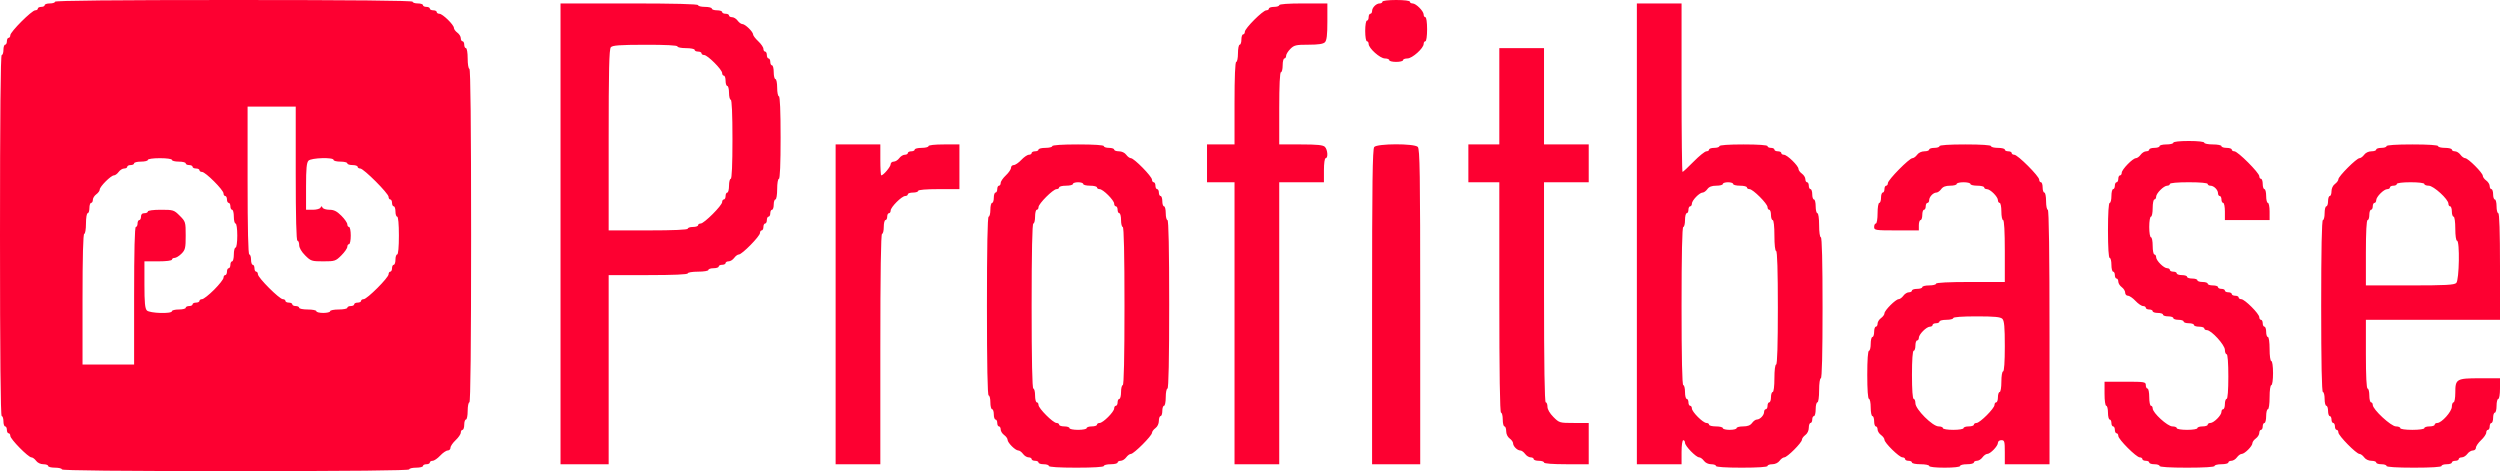 <?xml version="1.0" encoding="UTF-8"?> <svg xmlns="http://www.w3.org/2000/svg" width="1454" height="274" viewBox="0 0 1454 274" fill="none"><path fill-rule="evenodd" clip-rule="evenodd" d="M32 1C32 1.55 30.65 2 29 2C27.35 2 26 2.45 26 3C26 3.55 25.1 4 24 4C22.9 4 22 4.45 22 5C22 5.55 21.317 6 20.481 6C18.504 6 6 18.504 6 20.481C6 21.317 5.55 22 5 22C4.45 22 4 22.9 4 24C4 25.1 3.55 26 3 26C2.45 26 2 27.35 2 29C2 30.65 1.55 32 1 32C0.34 32 0 67.667 0 137C0 206.333 0.34 242 1 242C1.55 242 2 243.35 2 245C2 246.65 2.45 248 3 248C3.55 248 4 248.9 4 250C4 251.1 4.45 252 5 252C5.55 252 6 252.685 6 253.522C6 255.375 16.437 266 18.258 266C18.973 266 20.207 266.9 21 268C21.847 269.174 23.589 270 25.221 270C26.749 270 28 270.45 28 271C28 271.55 29.8 272 32 272C34.2 272 36 272.45 36 273C36 273.66 70.333 274 137 274C203.667 274 238 273.66 238 273C238 272.45 239.8 272 242 272C244.2 272 246 271.55 246 271C246 270.45 246.9 270 248 270C249.1 270 250 269.55 250 269C250 268.45 250.719 268 251.599 268C252.478 268 254.459 266.65 256 265C257.541 263.35 259.522 262 260.401 262C261.281 262 262 261.281 262 260.401C262 259.522 263.35 257.541 265 256C266.65 254.459 268 252.478 268 251.599C268 250.719 268.45 250 269 250C269.55 250 270 248.65 270 247C270 245.35 270.45 244 271 244C271.55 244 272 241.75 272 239C272 236.25 272.45 234 273 234C273.66 234 274 201 274 137C274 73 273.66 40 273 40C272.444 40 272 37.333 272 34C272 30.667 271.556 28 271 28C270.45 28 270 27.1 270 26C270 24.9 269.55 24 269 24C268.45 24 268 23.199 268 22.221C268 21.242 267.1 19.793 266 19C264.9 18.207 264 16.968 264 16.246C264 14.423 257.405 8 255.533 8C254.69 8 254 7.55 254 7C254 6.45 253.1 6 252 6C250.9 6 250 5.55 250 5C250 4.45 249.1 4 248 4C246.9 4 246 3.55 246 3C246 2.45 244.65 2 243 2C241.35 2 240 1.55 240 1C240 0.34 204.667 0 136 0C67.333 0 32 0.34 32 1ZM804 1C804 1.55 803.293 2 802.429 2C800.408 2 798 4.408 798 6.429C798 7.293 797.55 8 797 8C796.45 8 796 8.9 796 10C796 11.1 795.55 12 795 12C794.444 12 794 14.667 794 18C794 21.333 794.444 24 795 24C795.55 24 796 24.69 796 25.533C796 28.053 802.65 34 805.467 34C806.86 34 808 34.45 808 35C808 35.55 809.8 36 812 36C814.2 36 816 35.55 816 35C816 34.45 817.14 34 818.533 34C821.35 34 828 28.053 828 25.533C828 24.69 828.45 24 829 24C829.571 24 830 21 830 17C830 13 829.571 10 829 10C828.45 10 828 9.305 828 8.455C828 6.454 823.546 2 821.545 2C820.695 2 820 1.55 820 1C820 0.417 816.667 0 812 0C807.333 0 804 0.417 804 1ZM326 136V270H340H354V215V160H377C391.667 160 400 159.638 400 159C400 158.444 402.667 158 406 158C409.333 158 412 157.556 412 157C412 156.45 413.35 156 415 156C416.65 156 418 155.55 418 155C418 154.45 418.9 154 420 154C421.1 154 422 153.55 422 153C422 152.45 422.801 152 423.779 152C424.758 152 426.207 151.1 427 150C427.793 148.9 429.027 148 429.742 148C431.563 148 442 137.375 442 135.522C442 134.685 442.45 134 443 134C443.55 134 444 133.1 444 132C444 130.9 444.45 130 445 130C445.55 130 446 129.1 446 128C446 126.9 446.45 126 447 126C447.55 126 448 125.1 448 124C448 122.9 448.45 122 449 122C449.55 122 450 120.65 450 119C450 117.35 450.45 116 451 116C451.556 116 452 113.333 452 110C452 106.667 452.444 104 453 104C453.639 104 454 95.333 454 80C454 64.667 453.639 56 453 56C452.45 56 452 53.75 452 51C452 48.25 451.55 46 451 46C450.45 46 450 44.2 450 42C450 39.8 449.55 38 449 38C448.45 38 448 37.1 448 36C448 34.9 447.55 34 447 34C446.45 34 446 33.1 446 32C446 30.9 445.55 30 445 30C444.45 30 444 29.281 444 28.401C444 27.522 442.65 25.541 441 24C439.35 22.459 438 20.683 438 20.053C438 18.477 433.39 14 431.766 14C431.038 14 429.793 13.1 429 12C428.207 10.9 426.758 10 425.779 10C424.801 10 424 9.55 424 9C424 8.45 423.1 8 422 8C420.9 8 420 7.55 420 7C420 6.45 418.65 6 417 6C415.35 6 414 5.55 414 5C414 4.45 412.2 4 410 4C407.8 4 406 3.55 406 3C406 2.35 392 2 366 2H326V136ZM744 3C744 3.55 742.65 4 741 4C739.35 4 738 4.45 738 5C738 5.55 737.315 6 736.478 6C734.498 6 724 16.498 724 18.478C724 19.315 723.55 20 723 20C722.45 20 722 21.35 722 23C722 24.65 721.55 26 721 26C720.45 26 720 28.25 720 31C720 33.75 719.55 36 719 36C718.361 36 718 44.667 718 60V84H710H702V95V106H710H718V188V270H731H744V188V106H757H770V99C770 95 770.429 92 771 92C772.518 92 772.195 87.052 770.571 85.429C769.485 84.342 766.133 84 756.571 84H744V63C744 49.667 744.365 42 745 42C745.55 42 746 40.2 746 38C746 35.8 746.45 34 747 34C747.55 34 748 33.305 748 32.455C748 31.605 749.105 29.805 750.455 28.455C752.657 26.252 753.741 26 761.026 26C766.727 26 769.568 25.575 770.571 24.571C771.629 23.514 772 20.4 772 12.571V2H758C749.333 2 744 2.381 744 3ZM952 136V270H965H978V263C978 259 978.429 256 979 256C979.55 256 980 256.69 980 257.533C980 259.405 986.423 266 988.246 266C988.968 266 990.207 266.9 991 268C991.847 269.174 993.589 270 995.221 270C996.749 270 998 270.45 998 271C998 271.622 1003.67 272 1013 272C1022.33 272 1028 271.622 1028 271C1028 270.45 1029.25 270 1030.78 270C1032.41 270 1034.15 269.174 1035 268C1035.79 266.9 1037.03 266 1037.75 266C1039.45 266 1048 257.446 1048 255.747C1048 255.029 1048.9 253.793 1050 253C1051.17 252.153 1052 250.411 1052 248.779C1052 247.251 1052.45 246 1053 246C1053.55 246 1054 245.1 1054 244C1054 242.9 1054.45 242 1055 242C1055.55 242 1056 240.2 1056 238C1056 235.8 1056.45 234 1057 234C1057.57 234 1058 231 1058 227C1058 223 1058.43 220 1059 220C1059.65 220 1060 205.667 1060 179C1060 152.333 1059.65 138 1059 138C1058.43 138 1058 135 1058 131C1058 127 1057.57 124 1057 124C1056.45 124 1056 122.2 1056 120C1056 117.8 1055.55 116 1055 116C1054.45 116 1054 114.65 1054 113C1054 111.35 1053.55 110 1053 110C1052.45 110 1052 109.1 1052 108C1052 106.9 1051.55 106 1051 106C1050.45 106 1050 105.199 1050 104.221C1050 103.242 1049.1 101.793 1048 101C1046.9 100.207 1046 98.968 1046 98.246C1046 96.423 1039.4 90 1037.53 90C1036.69 90 1036 89.55 1036 89C1036 88.45 1035.1 88 1034 88C1032.9 88 1032 87.55 1032 87C1032 86.45 1031.1 86 1030 86C1028.9 86 1028 85.55 1028 85C1028 84.381 1022.67 84 1014 84C1005.33 84 1000 84.381 1000 85C1000 85.55 998.65 86 997 86C995.35 86 994 86.45 994 87C994 87.55 993.3 88 992.445 88C991.589 88 988.239 90.7 985 94C981.761 97.3 978.861 100 978.555 100C978.25 100 978 77.95 978 51V2H965H952V136ZM394 27C394 27.55 396.25 28 399 28C401.75 28 404 28.45 404 29C404 29.55 404.9 30 406 30C407.1 30 408 30.45 408 31C408 31.55 408.687 32 409.526 32C411.511 32 420 40.489 420 42.474C420 43.313 420.45 44 421 44C421.55 44 422 45.35 422 47C422 48.65 422.45 50 423 50C423.55 50 424 51.8 424 54C424 56.2 424.45 58 425 58C425.638 58 426 66.333 426 81C426 95.667 425.638 104 425 104C424.45 104 424 105.8 424 108C424 110.2 423.55 112 423 112C422.45 112 422 112.9 422 114C422 115.1 421.55 116 421 116C420.45 116 420 116.685 420 117.522C420 119.502 409.502 130 407.522 130C406.685 130 406 130.45 406 131C406 131.55 404.65 132 403 132C401.35 132 400 132.45 400 133C400 133.638 391.667 134 377 134H354V81.458C354 40.848 354.284 28.593 355.25 27.496C356.244 26.367 360.344 26.068 375.25 26.038C387.109 26.014 394 26.368 394 27ZM872 56V84H863H854V95V106H863H872V173C872 217 872.343 240 873 240C873.55 240 874 241.8 874 244C874 246.2 874.45 248 875 248C875.55 248 876 249.251 876 250.779C876 252.411 876.826 254.153 878 255C879.1 255.793 880 257.049 880 257.792C880 259.533 882.467 262 884.208 262C884.951 262 886.207 262.9 887 264C887.793 265.1 889.242 266 890.221 266C891.199 266 892 266.45 892 267C892 267.55 893.35 268 895 268C896.65 268 898 268.45 898 269C898 269.615 903 270 911 270H924V258V246H915.467C907.063 246 906.881 245.947 903.467 242.533C901.336 240.402 900 238.091 900 236.533C900 235.14 899.55 234 899 234C898.344 234 898 212 898 170V106H911H924V95V84H911H898V56V28H885H872V56ZM172 101C172 126.333 172.35 140 173 140C173.55 140 174 141.14 174 142.533C174 144.091 175.336 146.402 177.467 148.533C180.768 151.835 181.27 152 188 152C194.73 152 195.232 151.835 198.533 148.533C200.44 146.627 202 144.377 202 143.533C202 142.69 202.45 142 203 142C203.55 142 204 139.75 204 137C204 134.25 203.55 132 203 132C202.45 132 202 131.31 202 130.467C202 129.623 200.44 127.373 198.533 125.467C195.918 122.851 194.22 122 191.617 122C189.719 122 187.904 121.438 187.583 120.75C187.117 119.75 186.883 119.75 186.417 120.75C186.096 121.438 184.072 122 181.917 122H178V108.429C178 98 178.331 94.526 179.429 93.429C181.094 91.763 194 91.384 194 93C194 93.55 195.8 94 198 94C200.2 94 202 94.45 202 95C202 95.55 203.35 96 205 96C206.65 96 208 96.45 208 97C208 97.55 208.682 98 209.516 98C211.492 98 226 112.508 226 114.484C226 115.318 226.45 116 227 116C227.55 116 228 116.9 228 118C228 119.1 228.45 120 229 120C229.55 120 230 121.35 230 123C230 124.65 230.45 126 231 126C231.606 126 232 130.333 232 137C232 143.667 231.606 148 231 148C230.45 148 230 149.35 230 151C230 152.65 229.55 154 229 154C228.45 154 228 154.9 228 156C228 157.1 227.55 158 227 158C226.45 158 226 158.683 226 159.519C226 161.496 213.496 174 211.519 174C210.683 174 210 174.45 210 175C210 175.55 209.1 176 208 176C206.9 176 206 176.45 206 177C206 177.55 205.1 178 204 178C202.9 178 202 178.45 202 179C202 179.55 199.75 180 197 180C194.25 180 192 180.45 192 181C192 181.55 190.2 182 188 182C185.8 182 184 181.55 184 181C184 180.45 181.75 180 179 180C176.25 180 174 179.55 174 179C174 178.45 173.1 178 172 178C170.9 178 170 177.55 170 177C170 176.45 169.1 176 168 176C166.9 176 166 175.55 166 175C166 174.45 165.317 174 164.481 174C162.504 174 150 161.496 150 159.519C150 158.683 149.55 158 149 158C148.45 158 148 157.1 148 156C148 154.9 147.55 154 147 154C146.45 154 146 152.65 146 151C146 149.35 145.55 148 145 148C144.349 148 144 133 144 105V62H158H172V101ZM1264 83C1264 83.55 1262.2 84 1260 84C1257.8 84 1256 84.45 1256 85C1256 85.55 1254.65 86 1253 86C1251.35 86 1250 86.45 1250 87C1250 87.55 1249.2 88 1248.22 88C1247.24 88 1245.79 88.9 1245 90C1244.21 91.1 1242.97 92 1242.25 92C1240.42 92 1234 98.595 1234 100.467C1234 101.31 1233.55 102 1233 102C1232.45 102 1232 102.9 1232 104C1232 105.1 1231.55 106 1231 106C1230.45 106 1230 106.9 1230 108C1230 109.1 1229.55 110 1229 110C1228.45 110 1228 111.8 1228 114C1228 116.2 1227.55 118 1227 118C1226.38 118 1226 124 1226 134C1226 144 1226.38 150 1227 150C1227.55 150 1228 151.8 1228 154C1228 156.2 1228.45 158 1229 158C1229.55 158 1230 158.9 1230 160C1230 161.1 1230.45 162 1231 162C1231.55 162 1232 162.801 1232 163.779C1232 164.758 1232.9 166.207 1234 167C1235.1 167.793 1236 169.242 1236 170.221C1236 171.199 1236.72 172 1237.6 172C1238.48 172 1240.46 173.35 1242 175C1243.54 176.65 1245.52 178 1246.4 178C1247.28 178 1248 178.45 1248 179C1248 179.55 1248.9 180 1250 180C1251.1 180 1252 180.45 1252 181C1252 181.55 1253.35 182 1255 182C1256.65 182 1258 182.45 1258 183C1258 183.55 1259.35 184 1261 184C1262.65 184 1264 184.45 1264 185C1264 185.55 1265.35 186 1267 186C1268.65 186 1270 186.45 1270 187C1270 187.55 1271.35 188 1273 188C1274.65 188 1276 188.45 1276 189C1276 189.55 1277.35 190 1279 190C1280.65 190 1282 190.45 1282 191C1282 191.55 1282.69 192 1283.53 192C1286.11 192 1294 200.649 1294 203.474C1294 204.863 1294.45 206 1295 206C1295.62 206 1296 211 1296 219C1296 227 1295.62 232 1295 232C1294.45 232 1294 233.35 1294 235C1294 236.65 1293.55 238 1293 238C1292.45 238 1292 238.695 1292 239.545C1292 241.546 1287.55 246 1285.55 246C1284.7 246 1284 246.45 1284 247C1284 247.55 1282.65 248 1281 248C1279.35 248 1278 248.45 1278 249C1278 249.556 1275.33 250 1272 250C1268.67 250 1266 249.556 1266 249C1266 248.45 1264.86 248 1263.47 248C1260.65 248 1252 240.105 1252 237.526C1252 236.687 1251.55 236 1251 236C1250.45 236 1250 233.75 1250 231C1250 228.25 1249.55 226 1249 226C1248.45 226 1248 225.1 1248 224C1248 222.111 1247.33 222 1236 222H1224V229C1224 233 1224.43 236 1225 236C1225.55 236 1226 237.8 1226 240C1226 242.2 1226.45 244 1227 244C1227.55 244 1228 244.9 1228 246C1228 247.1 1228.45 248 1229 248C1229.55 248 1230 248.9 1230 250C1230 251.1 1230.45 252 1231 252C1231.55 252 1232 252.685 1232 253.522C1232 255.502 1242.5 266 1244.48 266C1245.32 266 1246 266.45 1246 267C1246 267.55 1246.9 268 1248 268C1249.1 268 1250 268.45 1250 269C1250 269.55 1251.35 270 1253 270C1254.65 270 1256 270.45 1256 271C1256 271.625 1262 272 1272 272C1282 272 1288 271.625 1288 271C1288 270.45 1289.8 270 1292 270C1294.2 270 1296 269.55 1296 269C1296 268.45 1296.8 268 1297.78 268C1298.76 268 1300.21 267.1 1301 266C1301.79 264.9 1303.04 264 1303.77 264C1305.48 264 1310 259.483 1310 257.766C1310 257.038 1310.9 255.793 1312 255C1313.1 254.207 1314 252.758 1314 251.779C1314 250.801 1314.45 250 1315 250C1315.55 250 1316 249.1 1316 248C1316 246.9 1316.45 246 1317 246C1317.55 246 1318 244.2 1318 242C1318 239.8 1318.45 238 1319 238C1319.57 238 1320 235 1320 231C1320 227 1320.43 224 1321 224C1321.57 224 1322 221 1322 217C1322 213 1321.57 210 1321 210C1320.43 210 1320 207 1320 203C1320 199 1319.57 196 1319 196C1318.45 196 1318 194.65 1318 193C1318 191.35 1317.55 190 1317 190C1316.45 190 1316 189.1 1316 188C1316 186.9 1315.55 186 1315 186C1314.45 186 1314 185.313 1314 184.474C1314 182.489 1305.51 174 1303.53 174C1302.69 174 1302 173.55 1302 173C1302 172.45 1301.1 172 1300 172C1298.9 172 1298 171.55 1298 171C1298 170.45 1297.1 170 1296 170C1294.9 170 1294 169.55 1294 169C1294 168.45 1293.1 168 1292 168C1290.9 168 1290 167.55 1290 167C1290 166.45 1288.65 166 1287 166C1285.35 166 1284 165.55 1284 165C1284 164.45 1282.65 164 1281 164C1279.35 164 1278 163.55 1278 163C1278 162.45 1276.65 162 1275 162C1273.35 162 1272 161.55 1272 161C1272 160.45 1270.65 160 1269 160C1267.35 160 1266 159.55 1266 159C1266 158.45 1265.1 158 1264 158C1262.9 158 1262 157.55 1262 157C1262 156.45 1261.3 156 1260.45 156C1258.45 156 1254 151.546 1254 149.545C1254 148.695 1253.55 148 1253 148C1252.45 148 1252 145.75 1252 143C1252 140.25 1251.55 138 1251 138C1250.44 138 1250 135.333 1250 132C1250 128.667 1250.44 126 1251 126C1251.55 126 1252 123.75 1252 121C1252 118.25 1252.45 116 1253 116C1253.55 116 1254 115.305 1254 114.455C1254 112.454 1258.45 108 1260.45 108C1261.3 108 1262 107.55 1262 107C1262 106.394 1266.33 106 1273 106C1279.67 106 1284 106.394 1284 107C1284 107.55 1284.71 108 1285.57 108C1287.59 108 1290 110.408 1290 112.429C1290 113.293 1290.45 114 1291 114C1291.55 114 1292 114.9 1292 116C1292 117.1 1292.45 118 1293 118C1293.55 118 1294 120.25 1294 123V128H1307H1320V123C1320 120.25 1319.55 118 1319 118C1318.45 118 1318 116.2 1318 114C1318 111.8 1317.55 110 1317 110C1316.45 110 1316 108.65 1316 107C1316 105.35 1315.55 104 1315 104C1314.45 104 1314 103.317 1314 102.481C1314 100.504 1301.5 88 1299.52 88C1298.68 88 1298 87.55 1298 87C1298 86.45 1296.65 86 1295 86C1293.35 86 1292 85.55 1292 85C1292 84.45 1289.75 84 1287 84C1284.25 84 1282 83.55 1282 83C1282 82.407 1278.33 82 1273 82C1267.67 82 1264 82.407 1264 83ZM486 177V270H499H512V203C512 159 512.343 136 513 136C513.55 136 514 134.2 514 132C514 129.8 514.45 128 515 128C515.55 128 516 127.1 516 126C516 124.9 516.45 124 517 124C517.55 124 518 123.31 518 122.467C518 120.476 524.476 114 526.467 114C527.31 114 528 113.55 528 113C528 112.45 529.35 112 531 112C532.65 112 534 111.55 534 111C534 110.389 538.667 110 546 110H558V97V84H549C543.667 84 540 84.407 540 85C540 85.55 538.2 86 536 86C533.8 86 532 86.45 532 87C532 87.55 531.1 88 530 88C528.9 88 528 88.45 528 89C528 89.55 527.199 90 526.221 90C525.242 90 523.793 90.9 523 92C522.207 93.1 520.758 94 519.779 94C518.801 94 518 94.695 518 95.545C518 96.985 513.762 102 512.545 102C512.245 102 512 97.95 512 93V84H499H486V177ZM612 85C612 85.55 610.2 86 608 86C605.8 86 604 86.45 604 87C604 87.55 603.1 88 602 88C600.9 88 600 88.45 600 89C600 89.55 599.281 90 598.401 90C597.522 90 595.541 91.35 594 93C592.459 94.65 590.478 96 589.599 96C588.719 96 588 96.719 588 97.599C588 98.478 586.65 100.459 585 102C583.35 103.541 582 105.522 582 106.401C582 107.281 581.55 108 581 108C580.45 108 580 108.9 580 110C580 111.1 579.55 112 579 112C578.45 112 578 113.35 578 115C578 116.65 577.55 118 577 118C576.45 118 576 119.8 576 122C576 124.2 575.55 126 575 126C574.346 126 574 144 574 178C574 212 574.346 230 575 230C575.55 230 576 231.8 576 234C576 236.2 576.45 238 577 238C577.55 238 578 239.35 578 241C578 242.65 578.45 244 579 244C579.55 244 580 244.9 580 246C580 247.1 580.45 248 581 248C581.55 248 582 248.801 582 249.779C582 250.758 582.9 252.207 584 253C585.1 253.793 586 255.038 586 255.766C586 257.483 590.517 262 592.234 262C592.962 262 594.207 262.9 595 264C595.793 265.1 597.242 266 598.221 266C599.199 266 600 266.45 600 267C600 267.55 600.9 268 602 268C603.1 268 604 268.45 604 269C604 269.55 605.35 270 607 270C608.65 270 610 270.45 610 271C610 271.625 616 272 626 272C636 272 642 271.625 642 271C642 270.45 643.8 270 646 270C648.2 270 650 269.55 650 269C650 268.45 650.801 268 651.779 268C652.758 268 654.207 267.1 655 266C655.793 264.9 657.027 264 657.742 264C659.437 264 670 253.437 670 251.742C670 251.027 670.9 249.793 672 249C673.174 248.153 674 246.411 674 244.779C674 243.251 674.45 242 675 242C675.55 242 676 240.65 676 239C676 237.35 676.45 236 677 236C677.55 236 678 233.75 678 231C678 228.25 678.45 226 679 226C679.653 226 680 209 680 177C680 145 679.653 128 679 128C678.45 128 678 126.2 678 124C678 121.8 677.55 120 677 120C676.45 120 676 118.65 676 117C676 115.35 675.55 114 675 114C674.45 114 674 113.1 674 112C674 110.9 673.55 110 673 110C672.45 110 672 109.1 672 108C672 106.9 671.55 106 671 106C670.45 106 670 105.315 670 104.478C670 102.625 659.563 92 657.742 92C657.027 92 655.793 91.1 655 90C654.153 88.826 652.411 88 650.779 88C649.251 88 648 87.55 648 87C648 86.45 646.65 86 645 86C643.35 86 642 85.55 642 85C642 84.378 636.333 84 627 84C617.667 84 612 84.378 612 85ZM799.25 85.496C798.269 86.61 798 106.648 798 178.458V270H812H826V178.429C826 100.4 825.789 86.646 824.571 85.429C822.535 83.393 801.052 83.45 799.25 85.496ZM1128 85C1128 85.55 1126.65 86 1125 86C1123.35 86 1122 86.45 1122 87C1122 87.55 1120.75 88 1119.22 88C1117.59 88 1115.85 88.826 1115 90C1114.21 91.1 1112.97 92 1112.26 92C1110.44 92 1098 104.634 1098 106.481C1098 107.317 1097.55 108 1097 108C1096.45 108 1096 108.9 1096 110C1096 111.1 1095.55 112 1095 112C1094.45 112 1094 113.35 1094 115C1094 116.65 1093.55 118 1093 118C1092.44 118 1092 120.667 1092 124C1092 127.333 1091.56 130 1091 130C1090.45 130 1090 130.9 1090 132C1090 133.897 1090.67 134 1103 134H1116V131C1116 129.35 1116.45 128 1117 128C1117.55 128 1118 126.65 1118 125C1118 123.35 1118.45 122 1119 122C1119.55 122 1120 121.1 1120 120C1120 118.9 1120.45 118 1121 118C1121.55 118 1122 117.293 1122 116.429C1122 114.501 1124.38 112 1126.21 112C1126.95 112 1128.21 111.1 1129 110C1130 108.607 1131.59 108 1134.22 108C1136.3 108 1138 107.55 1138 107C1138 106.45 1139.8 106 1142 106C1144.2 106 1146 106.45 1146 107C1146 107.55 1147.8 108 1150 108C1152.2 108 1154 108.45 1154 109C1154 109.55 1154.7 110 1155.55 110C1157.55 110 1162 114.454 1162 116.455C1162 117.305 1162.45 118 1163 118C1163.55 118 1164 120.25 1164 123C1164 125.75 1164.45 128 1165 128C1165.63 128 1166 134.667 1166 146V164H1146C1133.33 164 1126 164.367 1126 165C1126 165.55 1124.2 166 1122 166C1119.8 166 1118 166.45 1118 167C1118 167.55 1116.65 168 1115 168C1113.35 168 1112 168.45 1112 169C1112 169.55 1111.2 170 1110.22 170C1109.24 170 1107.79 170.9 1107 172C1106.21 173.1 1104.97 174 1104.25 174C1102.54 174 1096 180.54 1096 182.246C1096 182.968 1095.1 184.207 1094 185C1092.9 185.793 1092 187.242 1092 188.221C1092 189.199 1091.55 190 1091 190C1090.45 190 1090 191.35 1090 193C1090 194.65 1089.55 196 1089 196C1088.45 196 1088 197.8 1088 200C1088 202.2 1087.55 204 1087 204C1086.38 204 1086 209.333 1086 218C1086 226.667 1086.38 232 1087 232C1087.55 232 1088 234.25 1088 237C1088 239.75 1088.45 242 1089 242C1089.55 242 1090 243.35 1090 245C1090 246.65 1090.45 248 1091 248C1091.55 248 1092 248.801 1092 249.779C1092 250.758 1092.9 252.207 1094 253C1095.1 253.793 1096 255.029 1096 255.747C1096 257.568 1104.61 266 1106.47 266C1107.31 266 1108 266.45 1108 267C1108 267.55 1108.9 268 1110 268C1111.1 268 1112 268.45 1112 269C1112 269.55 1114.25 270 1117 270C1119.75 270 1122 270.45 1122 271C1122 271.593 1125.67 272 1131 272C1136.33 272 1140 271.593 1140 271C1140 270.45 1141.8 270 1144 270C1146.2 270 1148 269.55 1148 269C1148 268.45 1148.8 268 1149.78 268C1150.76 268 1152.21 267.1 1153 266C1153.79 264.9 1155.04 264 1155.77 264C1157.59 264 1162 259.435 1162 257.545C1162 256.667 1162.86 256 1164 256C1165.81 256 1166 256.667 1166 263V270H1179H1192V196C1192 147.333 1191.66 122 1191 122C1190.45 122 1190 119.75 1190 117C1190 114.25 1189.55 112 1189 112C1188.45 112 1188 110.65 1188 109C1188 107.35 1187.55 106 1187 106C1186.45 106 1186 105.317 1186 104.481C1186 102.504 1173.5 90 1171.52 90C1170.68 90 1170 89.55 1170 89C1170 88.45 1169.1 88 1168 88C1166.9 88 1166 87.55 1166 87C1166 86.45 1164.2 86 1162 86C1159.8 86 1158 85.55 1158 85C1158 84.378 1152.33 84 1143 84C1133.67 84 1128 84.378 1128 85ZM1388 85C1388 85.55 1386.65 86 1385 86C1383.35 86 1382 86.45 1382 87C1382 87.55 1380.75 88 1379.22 88C1377.59 88 1375.85 88.826 1375 90C1374.21 91.1 1372.97 92 1372.26 92C1370.56 92 1360 102.563 1360 104.258C1360 104.973 1359.1 106.207 1358 107C1356.83 107.847 1356 109.589 1356 111.221C1356 112.749 1355.55 114 1355 114C1354.45 114 1354 115.35 1354 117C1354 118.65 1353.55 120 1353 120C1352.45 120 1352 121.8 1352 124C1352 126.2 1351.55 128 1351 128C1350.35 128 1350 145.333 1350 178C1350 210.667 1350.35 228 1351 228C1351.55 228 1352 229.8 1352 232C1352 234.2 1352.45 236 1353 236C1353.55 236 1354 237.35 1354 239C1354 240.65 1354.45 242 1355 242C1355.55 242 1356 242.9 1356 244C1356 245.1 1356.45 246 1357 246C1357.55 246 1358 246.9 1358 248C1358 249.1 1358.45 250 1359 250C1359.55 250 1360 250.685 1360 251.522C1360 253.375 1370.44 264 1372.26 264C1372.97 264 1374.21 264.9 1375 266C1375.85 267.174 1377.59 268 1379.22 268C1380.75 268 1382 268.45 1382 269C1382 269.55 1383.35 270 1385 270C1386.65 270 1388 270.45 1388 271C1388 271.625 1394 272 1404 272C1414 272 1420 271.625 1420 271C1420 270.45 1421.35 270 1423 270C1424.65 270 1426 269.55 1426 269C1426 268.45 1426.9 268 1428 268C1429.1 268 1430 267.55 1430 267C1430 266.45 1430.8 266 1431.78 266C1432.76 266 1434.21 265.1 1435 264C1435.79 262.9 1437.24 262 1438.22 262C1439.2 262 1440 261.281 1440 260.401C1440 259.522 1441.35 257.541 1443 256C1444.65 254.459 1446 252.478 1446 251.599C1446 250.719 1446.45 250 1447 250C1447.55 250 1448 249.1 1448 248C1448 246.9 1448.45 246 1449 246C1449.55 246 1450 244.65 1450 243C1450 241.35 1450.45 240 1451 240C1451.55 240 1452 238.2 1452 236C1452 233.8 1452.45 232 1453 232C1453.56 232 1454 229.333 1454 226V220H1442.43C1428.64 220 1428 220.377 1428 228.429C1428 231.493 1427.55 234 1427 234C1426.45 234 1426 235.14 1426 236.533C1426 239.35 1420.05 246 1417.53 246C1416.69 246 1416 246.45 1416 247C1416 247.55 1414.65 248 1413 248C1411.35 248 1410 248.45 1410 249C1410 249.571 1407 250 1403 250C1399 250 1396 249.571 1396 249C1396 248.45 1394.87 248 1393.48 248C1390.65 248 1380 238.14 1380 235.522C1380 234.685 1379.55 234 1379 234C1378.45 234 1378 232.2 1378 230C1378 227.8 1377.55 226 1377 226C1376.37 226 1376 218.667 1376 206V186H1415H1454V155C1454 135 1453.64 124 1453 124C1452.45 124 1452 122.2 1452 120C1452 117.8 1451.55 116 1451 116C1450.45 116 1450 114.65 1450 113C1450 111.35 1449.55 110 1449 110C1448.45 110 1448 109.199 1448 108.221C1448 107.242 1447.1 105.793 1446 105C1444.9 104.207 1444 102.971 1444 102.253C1444 100.554 1435.45 92 1433.75 92C1433.03 92 1431.79 91.1 1431 90C1430.21 88.9 1428.76 88 1427.78 88C1426.8 88 1426 87.55 1426 87C1426 86.45 1424.2 86 1422 86C1419.8 86 1418 85.55 1418 85C1418 84.378 1412.33 84 1403 84C1393.67 84 1388 84.378 1388 85ZM100 93C100 93.55 101.8 94 104 94C106.2 94 108 94.45 108 95C108 95.55 108.9 96 110 96C111.1 96 112 96.45 112 97C112 97.55 112.9 98 114 98C115.1 98 116 98.45 116 99C116 99.55 116.685 100 117.522 100C119.502 100 130 110.498 130 112.478C130 113.315 130.45 114 131 114C131.55 114 132 114.9 132 116C132 117.1 132.45 118 133 118C133.55 118 134 118.9 134 120C134 121.1 134.45 122 135 122C135.55 122 136 123.8 136 126C136 128.2 136.45 130 137 130C137.571 130 138 133 138 137C138 141 137.571 144 137 144C136.45 144 136 145.8 136 148C136 150.2 135.55 152 135 152C134.45 152 134 152.9 134 154C134 155.1 133.55 156 133 156C132.45 156 132 156.9 132 158C132 159.1 131.55 160 131 160C130.45 160 130 160.685 130 161.522C130 162.359 127.535 165.509 124.522 168.522C121.509 171.535 118.359 174 117.522 174C116.685 174 116 174.45 116 175C116 175.55 115.1 176 114 176C112.9 176 112 176.45 112 177C112 177.55 111.1 178 110 178C108.9 178 108 178.45 108 179C108 179.55 106.2 180 104 180C101.8 180 100 180.45 100 181C100 182.616 87.094 182.237 85.429 180.571C84.331 179.474 84 176 84 165.571V152H92C96.667 152 100 151.583 100 151C100 150.45 100.695 150 101.545 150C102.395 150 104.195 148.895 105.545 147.545C107.746 145.344 108 144.256 108 137.012C108 129.127 107.917 128.85 104.533 125.467C101.191 122.125 100.796 122 93.533 122C89.178 122 86 122.422 86 123C86 123.55 85.1 124 84 124C82.667 124 82 124.667 82 126C82 127.1 81.55 128 81 128C80.45 128 80 128.9 80 130C80 131.1 79.55 132 79 132C78.35 132 78 146 78 172V212H63H48V174C48 149.333 48.351 136 49 136C49.556 136 50 133.333 50 130C50 126.667 50.444 124 51 124C51.55 124 52 122.65 52 121C52 119.35 52.45 118 53 118C53.55 118 54 117.199 54 116.221C54 115.242 54.9 113.793 56 113C57.1 112.207 58 110.968 58 110.246C58 108.54 64.54 102 66.246 102C66.968 102 68.207 101.1 69 100C69.793 98.9 71.242 98 72.221 98C73.199 98 74 97.55 74 97C74 96.45 74.9 96 76 96C77.1 96 78 95.55 78 95C78 94.45 79.8 94 82 94C84.2 94 86 93.55 86 93C86 92.429 89 92 93 92C97 92 100 92.429 100 93ZM630 107C630 107.55 631.8 108 634 108C636.2 108 638 108.45 638 109C638 109.55 638.69 110 639.533 110C641.524 110 648 116.476 648 118.467C648 119.31 648.45 120 649 120C649.55 120 650 120.9 650 122C650 123.1 650.45 124 651 124C651.55 124 652 125.8 652 128C652 130.2 652.45 132 653 132C653.652 132 654 148 654 178C654 208 653.652 224 653 224C652.45 224 652 225.8 652 228C652 230.2 651.55 232 651 232C650.45 232 650 232.9 650 234C650 235.1 649.55 236 649 236C648.45 236 648 236.69 648 237.533C648 239.524 641.524 246 639.533 246C638.69 246 638 246.45 638 247C638 247.55 636.65 248 635 248C633.35 248 632 248.45 632 249C632 249.55 629.75 250 627 250C624.25 250 622 249.55 622 249C622 248.45 620.65 248 619 248C617.35 248 616 247.55 616 247C616 246.45 615.313 246 614.474 246C612.489 246 604 237.511 604 235.526C604 234.687 603.55 234 603 234C602.45 234 602 232.2 602 230C602 227.8 601.55 226 601 226C600.347 226 600 209.333 600 178C600 146.667 600.347 130 601 130C601.55 130 602 128.2 602 126C602 123.8 602.45 122 603 122C603.55 122 604 121.313 604 120.474C604 118.489 612.489 110 614.474 110C615.313 110 616 109.55 616 109C616 108.45 617.8 108 620 108C622.2 108 624 107.55 624 107C624 106.45 625.35 106 627 106C628.65 106 630 106.45 630 107ZM1008 107C1008 107.55 1009.8 108 1012 108C1014.2 108 1016 108.45 1016 109C1016 109.55 1016.69 110 1017.53 110C1019.51 110 1028 118.489 1028 120.474C1028 121.313 1028.45 122 1029 122C1029.55 122 1030 123.35 1030 125C1030 126.65 1030.45 128 1031 128C1031.59 128 1032 131.667 1032 137C1032 142.333 1032.41 146 1033 146C1033.65 146 1034 157.667 1034 179C1034 200.333 1033.65 212 1033 212C1032.42 212 1032 215.333 1032 220C1032 224.667 1031.58 228 1031 228C1030.45 228 1030 229.35 1030 231C1030 232.65 1029.55 234 1029 234C1028.45 234 1028 234.9 1028 236C1028 237.1 1027.55 238 1027 238C1026.45 238 1026 238.707 1026 239.571C1026 241.499 1023.62 244 1021.79 244C1021.05 244 1019.79 244.9 1019 246C1018 247.393 1016.41 248 1013.78 248C1011.7 248 1010 248.45 1010 249C1010 249.55 1008.2 250 1006 250C1003.8 250 1002 249.55 1002 249C1002 248.45 1000.2 248 998 248C995.8 248 994 247.55 994 247C994 246.45 993.31 246 992.467 246C990.476 246 984 239.524 984 237.533C984 236.69 983.55 236 983 236C982.45 236 982 235.1 982 234C982 232.9 981.55 232 981 232C980.45 232 980 230.2 980 228C980 225.8 979.55 224 979 224C978.348 224 978 208 978 178C978 148 978.348 132 979 132C979.55 132 980 130.2 980 128C980 125.8 980.45 124 981 124C981.55 124 982 123.1 982 122C982 120.9 982.45 120 983 120C983.55 120 984 119.305 984 118.455C984 116.565 988.409 112 990.234 112C990.962 112 992.207 111.1 993 110C994.004 108.607 995.589 108 998.221 108C1000.3 108 1002 107.55 1002 107C1002 106.45 1003.35 106 1005 106C1006.65 106 1008 106.45 1008 107ZM1410 107C1410 107.55 1411.14 108 1412.53 108C1415.35 108 1424 115.895 1424 118.474C1424 119.313 1424.45 120 1425 120C1425.55 120 1426 121.35 1426 123C1426 124.65 1426.45 126 1427 126C1427.57 126 1428 129 1428 133C1428 137 1428.43 140 1429 140C1430.68 140 1430.29 162.857 1428.57 164.571C1427.41 165.735 1422.4 166 1401.57 166H1376V147C1376 135 1376.37 128 1377 128C1377.55 128 1378 126.65 1378 125C1378 123.35 1378.45 122 1379 122C1379.55 122 1380 121.1 1380 120C1380 118.9 1380.45 118 1381 118C1381.55 118 1382 117.305 1382 116.455C1382 114.454 1386.45 110 1388.45 110C1389.3 110 1390 109.55 1390 109C1390 108.45 1390.9 108 1392 108C1393.1 108 1394 107.55 1394 107C1394 106.417 1397.33 106 1402 106C1406.67 106 1410 106.417 1410 107ZM1164.57 185.429C1165.68 186.536 1166 190.133 1166 201.429C1166 210.476 1165.62 216 1165 216C1164.44 216 1164 218.667 1164 222C1164 225.333 1163.56 228 1163 228C1162.45 228 1162 229.35 1162 231C1162 232.65 1161.55 234 1161 234C1160.45 234 1160 234.687 1160 235.526C1160 237.511 1151.51 246 1149.53 246C1148.69 246 1148 246.45 1148 247C1148 247.55 1146.65 248 1145 248C1143.35 248 1142 248.45 1142 249C1142 249.556 1139.33 250 1136 250C1132.67 250 1130 249.556 1130 249C1130 248.45 1128.87 248 1127.48 248C1123.99 248 1114 238.01 1114 234.522C1114 233.135 1113.55 232 1113 232C1112.38 232 1112 226.667 1112 218C1112 209.333 1112.38 204 1113 204C1113.55 204 1114 202.65 1114 201C1114 199.35 1114.45 198 1115 198C1115.55 198 1116 197.305 1116 196.455C1116 194.454 1120.45 190 1122.45 190C1123.3 190 1124 189.55 1124 189C1124 188.45 1124.9 188 1126 188C1127.1 188 1128 187.55 1128 187C1128 186.45 1129.8 186 1132 186C1134.2 186 1136 185.55 1136 185C1136 184.382 1141.19 184 1149.57 184C1160 184 1163.47 184.331 1164.57 185.429Z" fill="#FD0031"></path></svg> 
